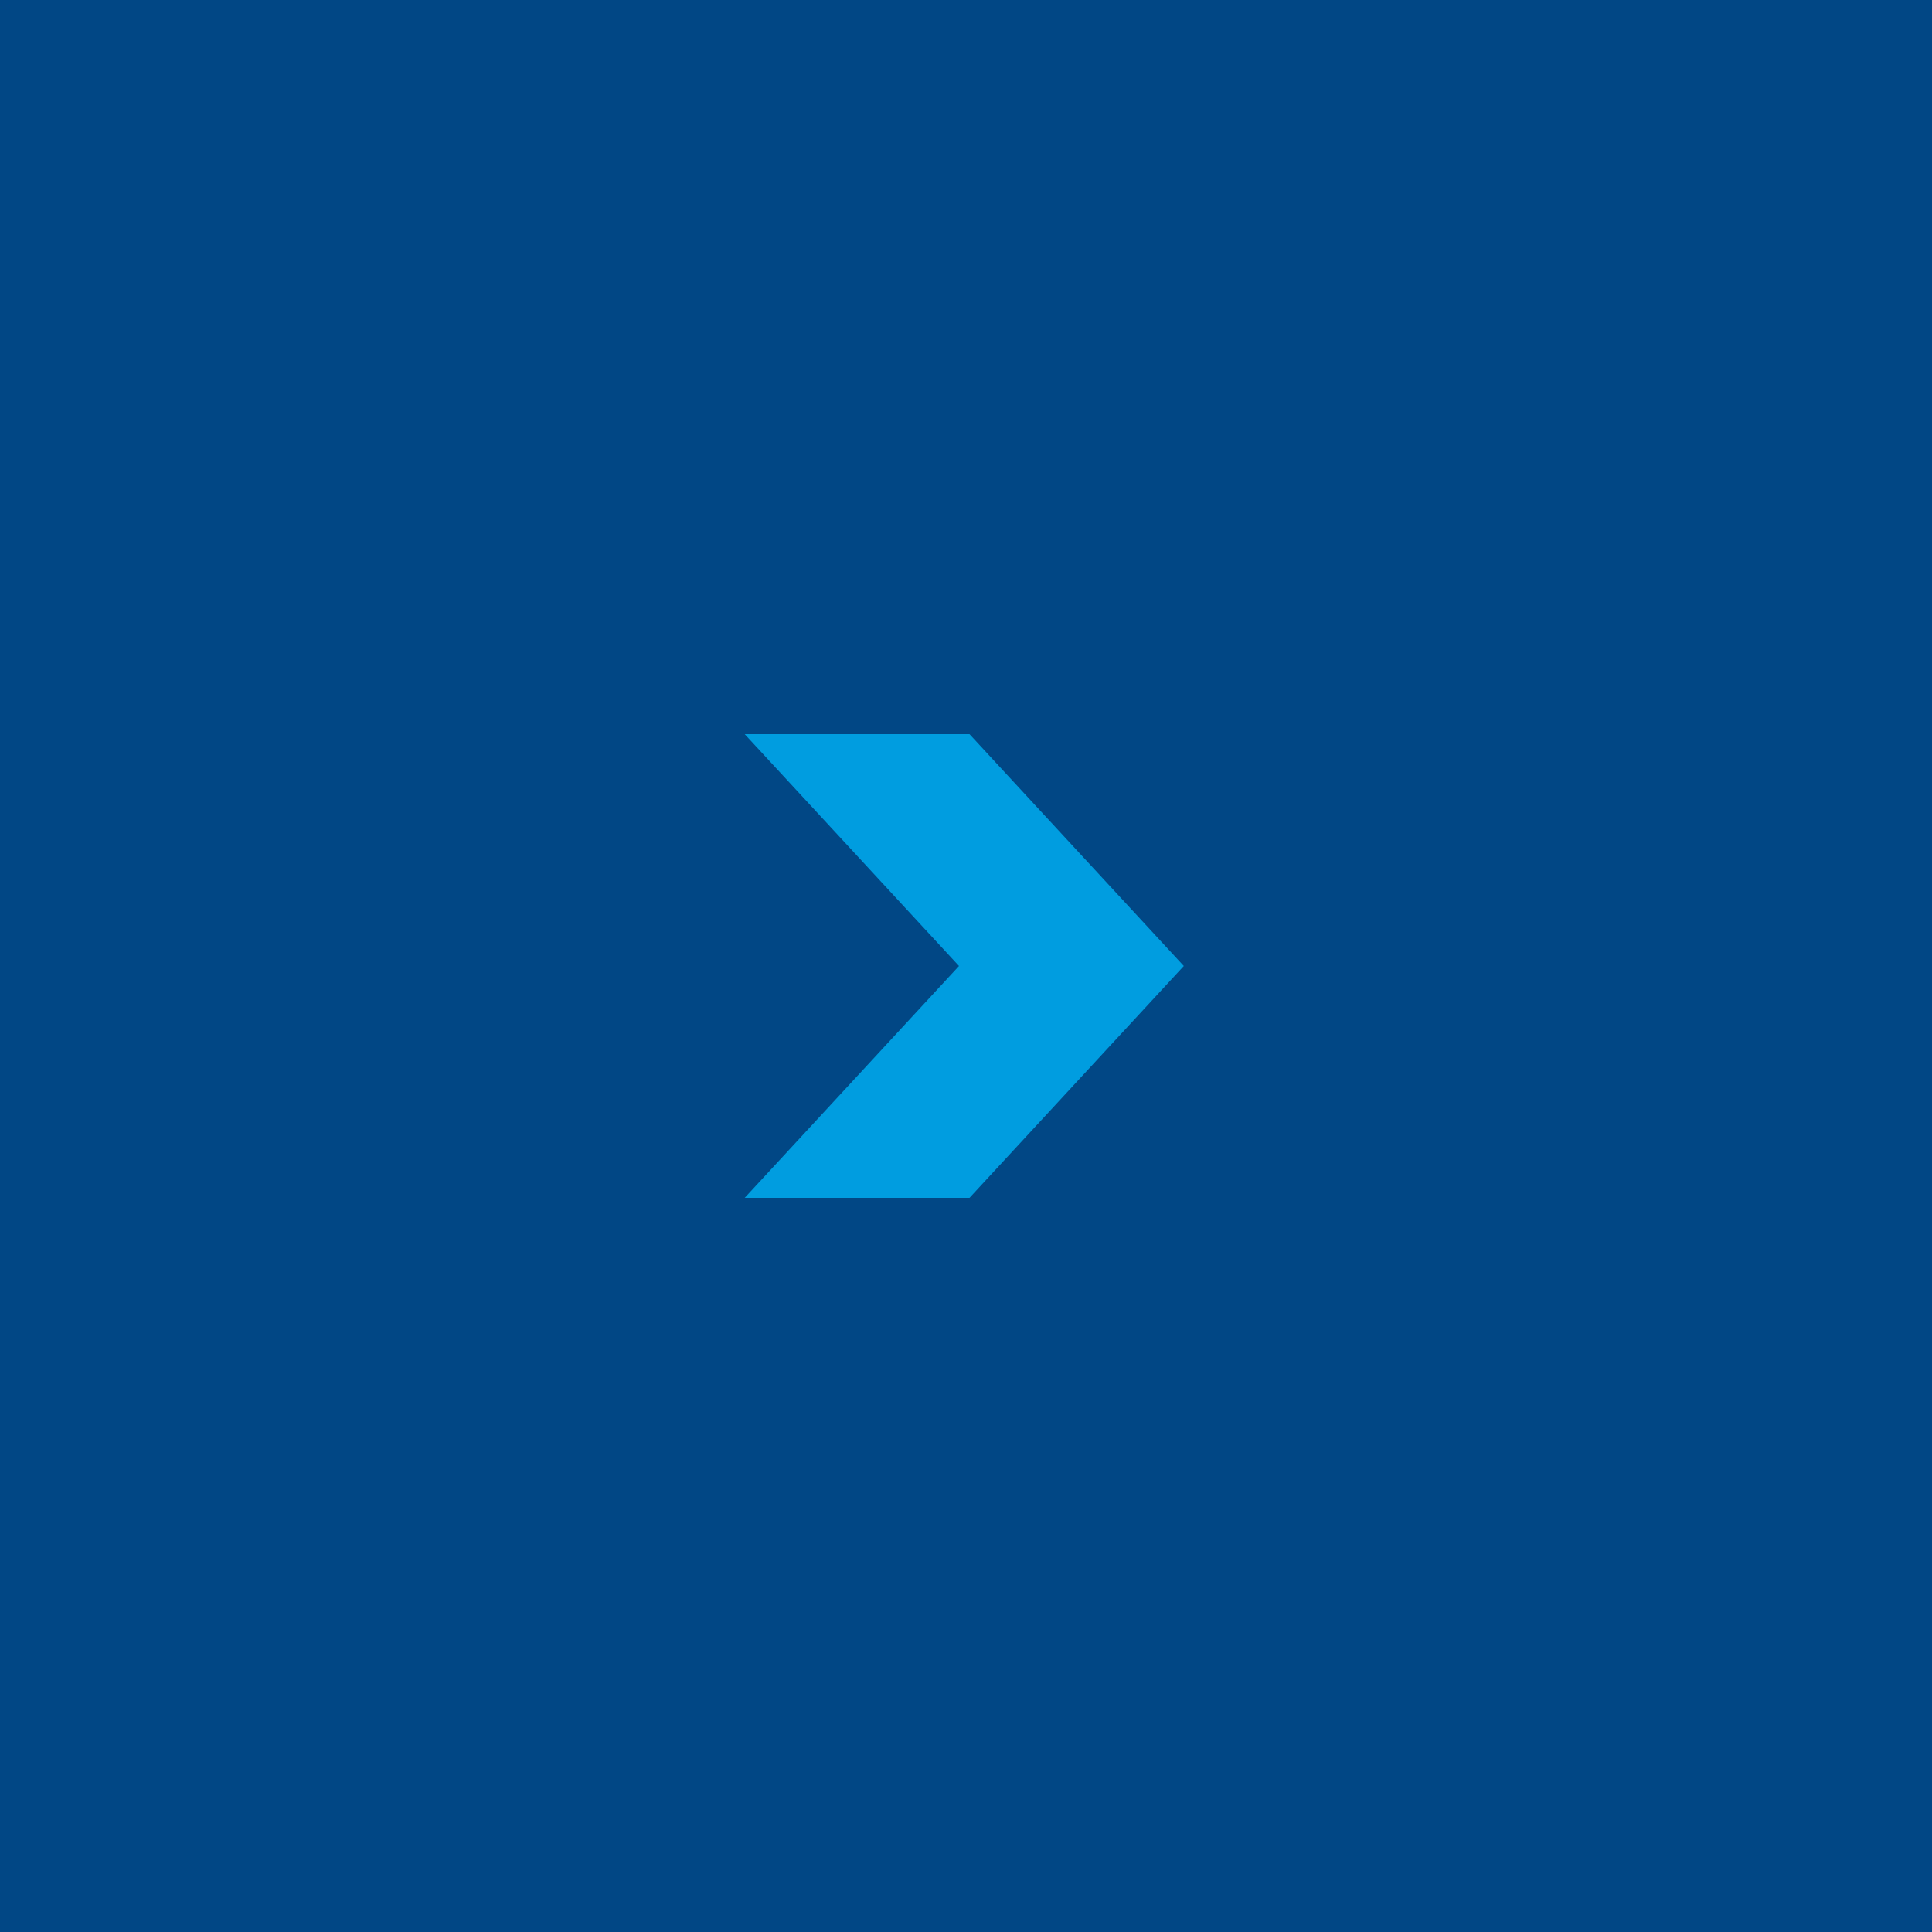 <?xml version="1.0" encoding="utf-8"?>
<!-- Generator: Adobe Illustrator 26.5.0, SVG Export Plug-In . SVG Version: 6.00 Build 0)  -->
<svg version="1.1" id="Ebene_1" xmlns="http://www.w3.org/2000/svg" xmlns:xlink="http://www.w3.org/1999/xlink" x="0px" y="0px"
	 viewBox="0 0 55 55" style="enable-background:new 0 0 55 55;" xml:space="preserve">
<style type="text/css">
	.st0{fill:#014785;}
	.st1{fill:#009DE0;}
</style>
<rect class="st0" width="55" height="55"/>
<path class="st1" d="M21.2,20.9l6.1,6.6l-6.1,6.6h6.4l6.1-6.6l-6.1-6.6L21.2,20.9z"/>
</svg>
